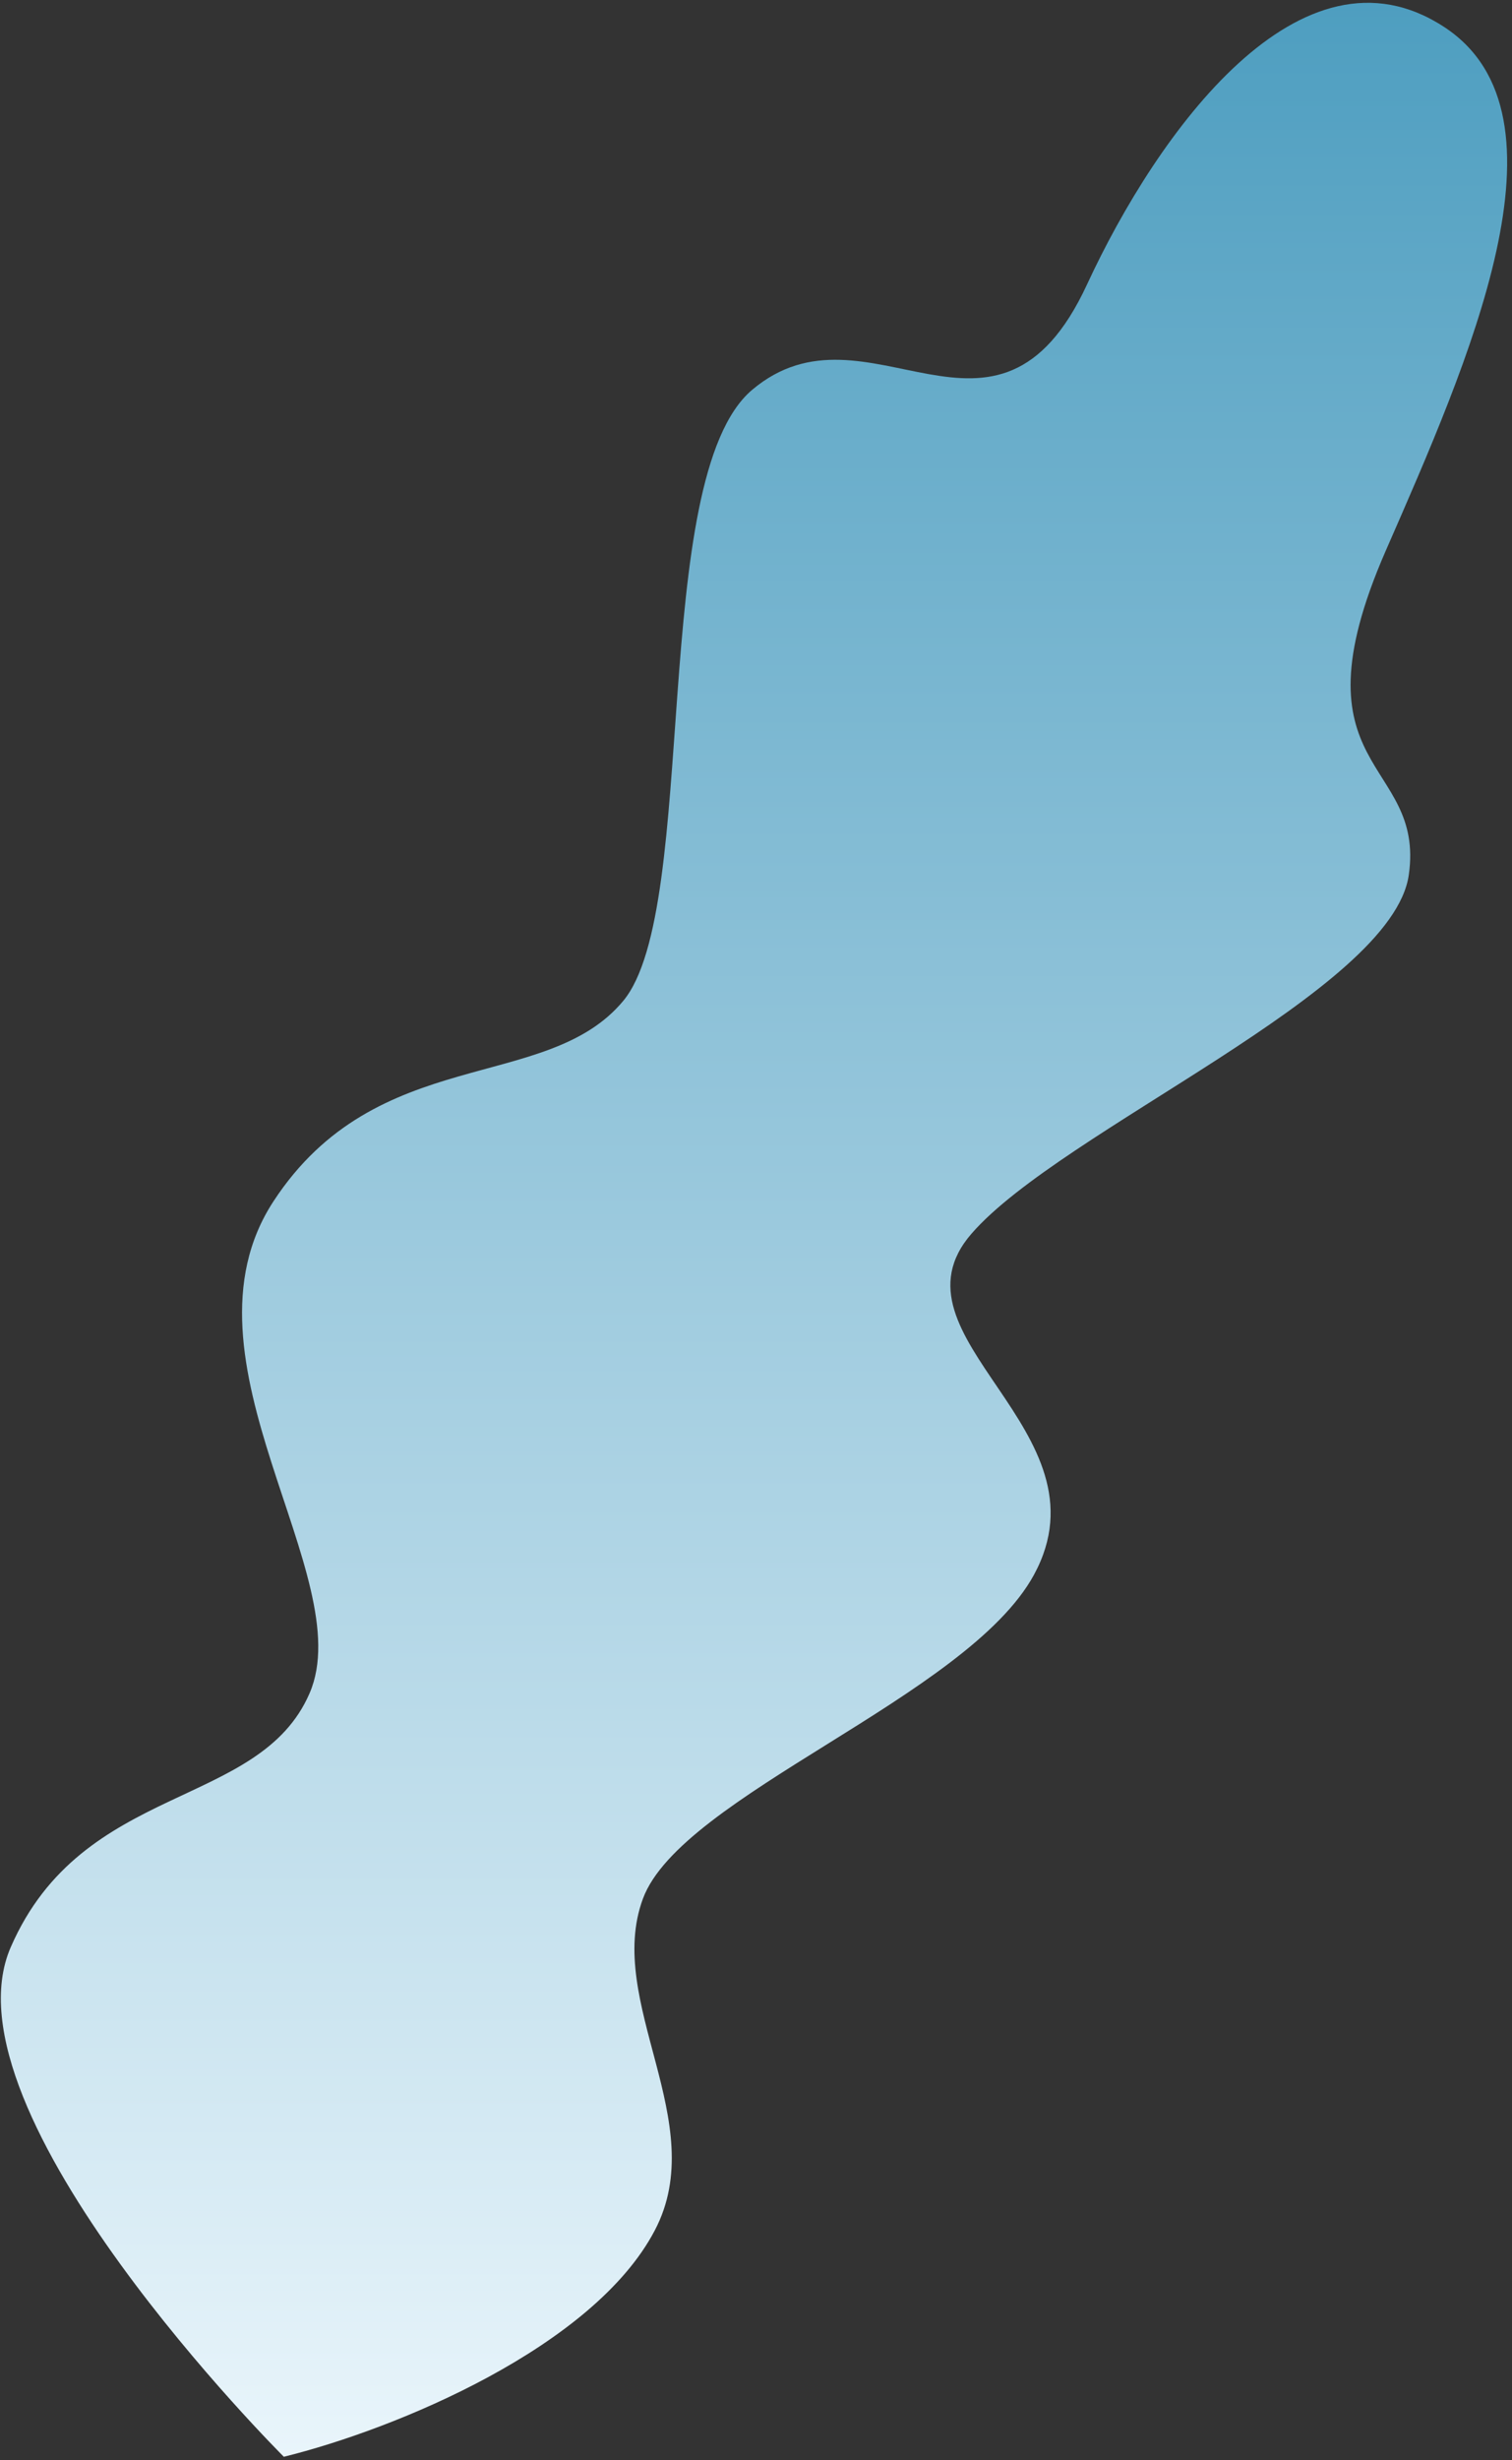 <?xml version="1.0" encoding="UTF-8"?> <svg xmlns="http://www.w3.org/2000/svg" width="249" height="405" viewBox="0 0 249 405" fill="none"><rect x="0" y="0" width="249" height="405" fill="#333333" stroke="none"/> <path d="M46.744 404.442C65.178 399.894 97.766 386.413 107.85 367.14C117.161 349.348 99.572 329.604 105.879 312.57C112.184 295.534 159.315 279.375 170.272 259.256C183.263 235.396 145.149 220.155 160.002 203.078C174.857 186.003 229.269 163.241 232.004 144.026C234.738 124.812 212.212 127.273 228.207 90.671C241.75 59.678 259.99 18.97 237.845 4.453C214.246 -11.019 190.619 21.765 179.016 46.826C164.07 79.11 142.835 48.132 123.856 64.186C106.698 78.701 115.302 149.493 102.649 164.755C89.996 180.018 62.072 171.704 45.028 197.778C27.986 223.85 59.265 259.54 50.991 278.729C42.716 297.919 13.649 293.289 1.772 320.544C-10.103 347.799 46.744 404.444 46.744 404.444V404.442Z" fill="url(#paint0_linear_407_668)"></path> <defs> <linearGradient id="paint0_linear_407_668" x1="124.17" y1="0.462" x2="124.17" y2="404.444" gradientUnits="userSpaceOnUse"> <stop stop-color="#4E9EC0"></stop> <stop offset="1" stop-color="#E9F5FB"></stop> </linearGradient> </defs> </svg> 